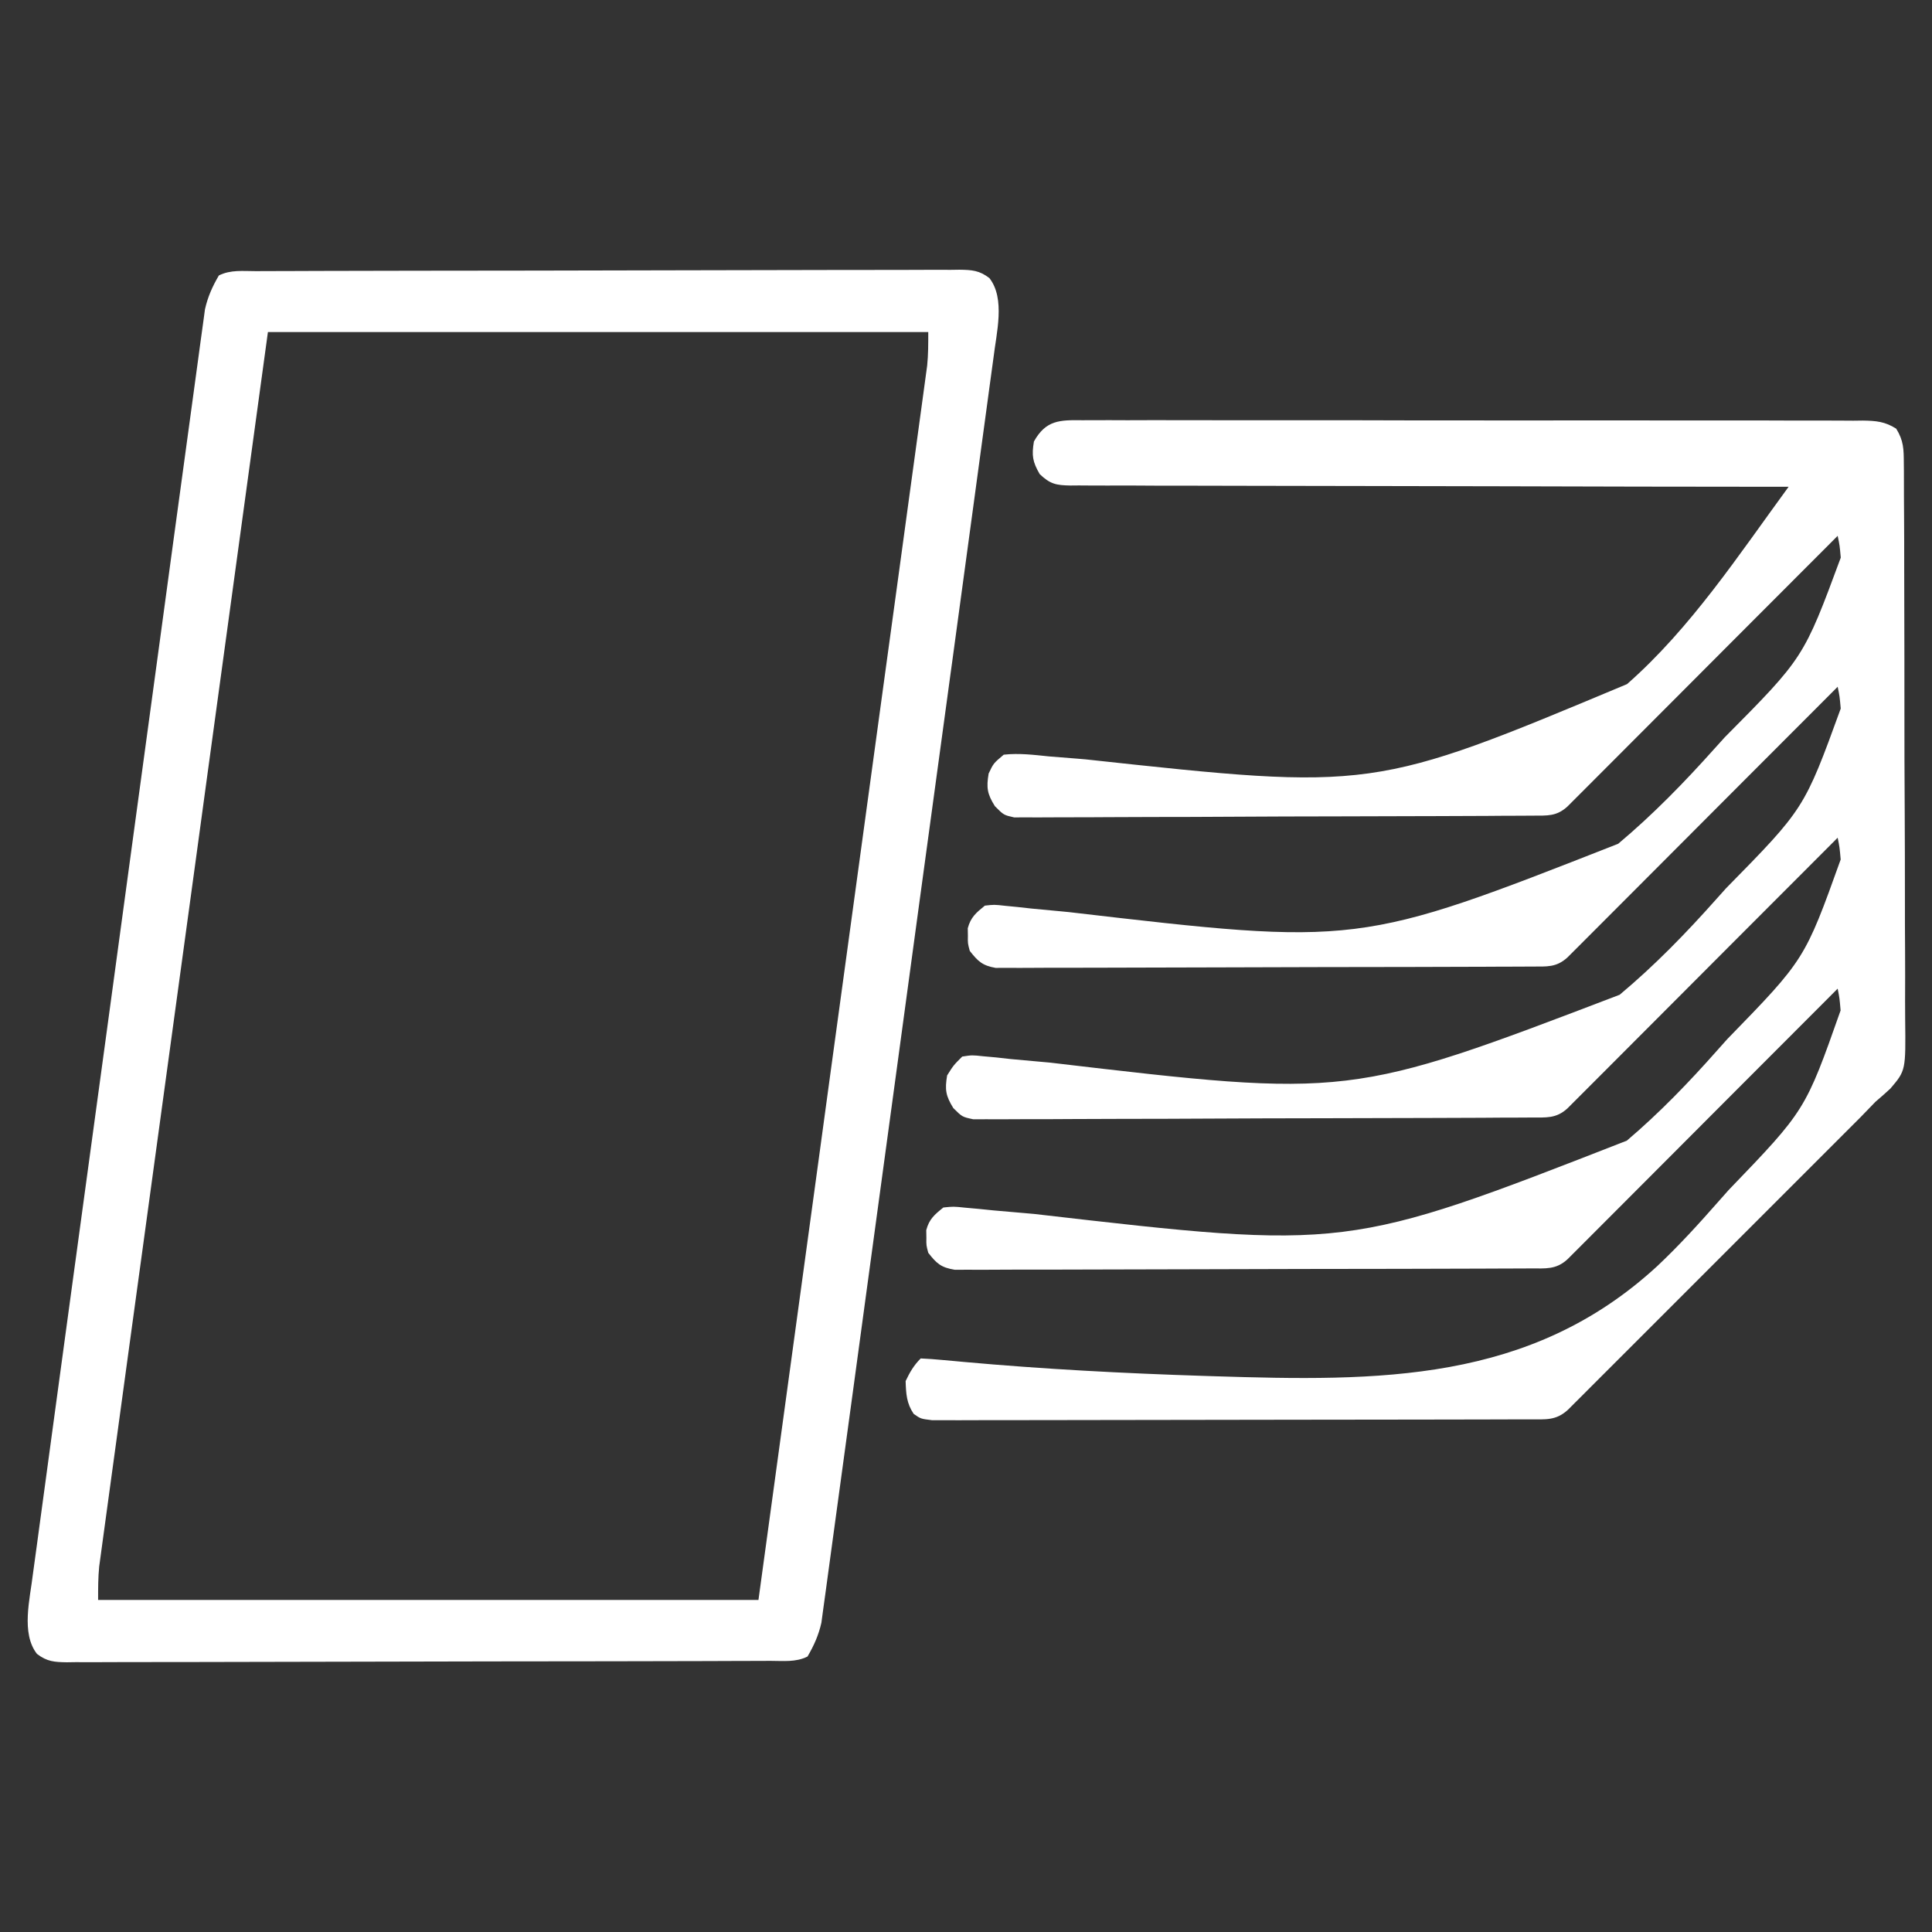 <svg xmlns="http://www.w3.org/2000/svg" xmlns:xlink="http://www.w3.org/1999/xlink" width="180px" height="180px" viewBox="0 0 180 180" version="1.1">
<rect x="0" y="0" width="180" height="180" fill="#333333" stroke="none"/>
<g id="surface1">
<path style=" stroke:none;fill-rule:nonzero;fill:#ffffff;fill-opacity:1;" d="M 100.855 39.152 C 101.176 39.152 101.496 39.148 101.824 39.148 C 102.895 39.141 103.965 39.148 105.035 39.152 C 105.805 39.152 106.57 39.148 107.336 39.145 C 109.422 39.141 111.508 39.145 113.59 39.152 C 115.77 39.156 117.949 39.152 120.129 39.152 C 124.023 39.148 127.918 39.156 131.812 39.168 C 135.344 39.176 138.875 39.176 142.406 39.172 C 146.945 39.164 151.484 39.168 156.02 39.172 C 157.754 39.176 159.488 39.176 161.223 39.172 C 163.262 39.168 165.305 39.176 167.344 39.184 C 168.094 39.188 168.844 39.188 169.594 39.184 C 170.617 39.18 171.637 39.188 172.66 39.195 C 172.957 39.191 173.258 39.188 173.562 39.184 C 174.789 39.203 175.621 39.273 176.668 39.941 C 177.363 41.07 177.367 41.848 177.375 43.172 C 177.379 43.535 177.379 43.535 177.383 43.902 C 177.391 44.707 177.387 45.512 177.387 46.316 C 177.391 46.895 177.395 47.473 177.398 48.051 C 177.41 49.621 177.41 51.188 177.41 52.758 C 177.41 54.066 177.414 55.379 177.418 56.688 C 177.43 59.781 177.43 62.875 177.43 65.969 C 177.426 69.156 177.438 72.344 177.457 75.531 C 177.473 78.27 177.477 81.008 177.477 83.746 C 177.477 85.383 177.477 87.016 177.492 88.652 C 177.5 90.191 177.5 91.727 177.492 93.266 C 177.488 93.832 177.492 94.395 177.5 94.957 C 177.555 99.738 177.555 99.738 176.121 101.422 C 175.668 101.844 175.199 102.254 174.727 102.656 C 174.258 103.133 173.789 103.617 173.328 104.102 C 172.812 104.617 172.297 105.133 171.781 105.648 C 171.355 106.074 171.355 106.074 170.918 106.512 C 169.988 107.441 169.059 108.371 168.129 109.301 C 167.48 109.949 166.828 110.602 166.18 111.25 C 164.824 112.605 163.469 113.961 162.113 115.316 C 160.543 116.883 158.977 118.449 157.41 120.02 C 155.898 121.531 154.387 123.043 152.875 124.555 C 152.234 125.195 151.594 125.84 150.949 126.48 C 150.055 127.375 149.16 128.27 148.266 129.16 C 148 129.43 147.734 129.695 147.457 129.973 C 147.215 130.215 146.973 130.457 146.723 130.703 C 146.406 131.023 146.406 131.023 146.082 131.344 C 144.961 132.375 144.004 132.234 142.523 132.238 C 142.164 132.238 142.164 132.238 141.793 132.238 C 140.98 132.242 140.172 132.242 139.359 132.246 C 138.777 132.246 138.199 132.246 137.617 132.25 C 136.039 132.254 134.461 132.258 132.879 132.258 C 131.895 132.258 130.91 132.262 129.922 132.262 C 126.844 132.266 123.762 132.27 120.68 132.273 C 117.117 132.273 113.555 132.277 109.992 132.289 C 107.242 132.297 104.492 132.301 101.742 132.301 C 100.098 132.301 98.453 132.305 96.809 132.309 C 95.262 132.316 93.719 132.316 92.172 132.312 C 91.605 132.312 91.035 132.316 90.469 132.316 C 89.695 132.324 88.918 132.32 88.145 132.316 C 87.711 132.316 87.277 132.316 86.832 132.316 C 85.781 132.188 85.781 132.188 85.125 131.727 C 84.457 130.734 84.414 129.852 84.375 128.672 C 84.773 127.836 85.129 127.215 85.781 126.562 C 86.441 126.59 87.102 126.641 87.762 126.703 C 88.195 126.742 88.625 126.781 89.07 126.82 C 89.305 126.844 89.539 126.863 89.781 126.887 C 97.211 127.559 104.652 127.949 112.105 128.188 C 112.586 128.203 112.586 128.203 113.078 128.219 C 128.441 128.703 142.566 128.855 154.402 117.961 C 156.43 116.051 158.297 114 160.137 111.906 C 160.59 111.398 160.59 111.398 161.047 110.879 C 168.203 103.445 168.203 103.445 171.484 94.141 C 171.387 93 171.387 93 171.211 92.109 C 170.891 92.43 170.57 92.75 170.242 93.082 C 167.23 96.098 164.219 99.113 161.207 102.129 C 159.66 103.68 158.113 105.23 156.566 106.781 C 155.074 108.277 153.578 109.773 152.086 111.27 C 151.516 111.84 150.945 112.41 150.375 112.984 C 149.578 113.781 148.781 114.582 147.984 115.379 C 147.746 115.617 147.508 115.855 147.262 116.102 C 147.047 116.316 146.828 116.535 146.605 116.758 C 146.418 116.945 146.23 117.133 146.035 117.328 C 144.961 118.305 144.012 118.172 142.605 118.176 C 142.375 118.18 142.141 118.18 141.902 118.18 C 141.121 118.184 140.34 118.188 139.559 118.188 C 139 118.188 138.441 118.191 137.883 118.195 C 136.359 118.199 134.84 118.203 133.316 118.207 C 132.367 118.207 131.418 118.211 130.469 118.215 C 127.5 118.219 124.531 118.227 121.559 118.227 C 118.129 118.23 114.699 118.242 111.266 118.254 C 108.617 118.266 105.965 118.27 103.316 118.273 C 101.734 118.273 100.148 118.277 98.566 118.285 C 97.074 118.293 95.586 118.293 94.098 118.289 C 93.551 118.289 93.004 118.293 92.457 118.297 C 91.711 118.305 90.965 118.301 90.219 118.297 C 89.59 118.297 89.59 118.297 88.949 118.301 C 87.676 118.09 87.266 117.727 86.484 116.719 C 86.297 116.016 86.297 116.016 86.309 115.312 C 86.305 115.082 86.301 114.848 86.297 114.609 C 86.57 113.578 87.066 113.164 87.891 112.5 C 88.828 112.402 88.828 112.402 89.918 112.516 C 90.543 112.57 90.543 112.57 91.176 112.629 C 91.633 112.676 92.09 112.723 92.559 112.77 C 93.559 112.863 94.559 112.945 95.559 113.031 C 95.824 113.055 96.086 113.078 96.359 113.102 C 125.469 116.461 125.469 116.461 151.566 106.273 C 154.613 103.684 157.355 100.84 160.004 97.844 C 160.309 97.504 160.609 97.168 160.922 96.816 C 168.148 89.391 168.148 89.391 171.492 80.078 C 171.391 78.938 171.391 78.938 171.211 78.047 C 170.891 78.367 170.57 78.688 170.242 79.02 C 167.23 82.035 164.219 85.051 161.207 88.066 C 159.66 89.617 158.113 91.168 156.566 92.719 C 155.074 94.215 153.578 95.711 152.086 97.207 C 151.516 97.777 150.945 98.348 150.375 98.922 C 149.578 99.719 148.781 100.52 147.984 101.316 C 147.746 101.555 147.508 101.793 147.262 102.039 C 147.047 102.254 146.828 102.473 146.605 102.695 C 146.418 102.883 146.23 103.07 146.035 103.266 C 144.977 104.23 144.059 104.109 142.672 104.117 C 142.211 104.121 141.746 104.121 141.27 104.125 C 140.754 104.129 140.234 104.129 139.719 104.129 C 139.18 104.133 138.637 104.137 138.094 104.141 C 136.312 104.148 134.531 104.152 132.75 104.16 C 132.137 104.16 131.523 104.164 130.914 104.164 C 128.363 104.172 125.816 104.18 123.27 104.184 C 119.613 104.188 115.961 104.199 112.305 104.219 C 109.738 104.234 107.168 104.242 104.602 104.242 C 103.066 104.242 101.531 104.246 99.996 104.258 C 98.555 104.27 97.109 104.273 95.668 104.27 C 95.137 104.27 94.605 104.27 94.078 104.277 C 93.355 104.285 92.633 104.281 91.91 104.277 C 91.504 104.277 91.098 104.277 90.68 104.281 C 89.648 104.062 89.648 104.062 88.816 103.234 C 88.109 102.09 88.02 101.52 88.242 100.195 C 88.832 99.254 88.832 99.254 89.648 98.438 C 90.559 98.297 90.559 98.297 91.609 98.41 C 92.012 98.445 92.41 98.484 92.824 98.52 C 93.262 98.57 93.703 98.617 94.152 98.668 C 94.867 98.734 95.582 98.801 96.297 98.863 C 96.805 98.906 97.312 98.953 97.82 99 C 125.75 102.285 125.75 102.285 150.898 92.68 C 154.16 89.953 157.07 86.957 159.895 83.781 C 160.199 83.441 160.504 83.105 160.816 82.754 C 168.105 75.336 168.105 75.336 171.496 66.016 C 171.395 64.875 171.395 64.875 171.211 63.984 C 170.891 64.305 170.57 64.625 170.242 64.957 C 167.23 67.973 164.219 70.988 161.207 74.004 C 159.66 75.555 158.113 77.105 156.566 78.656 C 155.074 80.152 153.578 81.648 152.086 83.145 C 151.516 83.715 150.945 84.285 150.375 84.859 C 149.578 85.656 148.781 86.457 147.984 87.254 C 147.746 87.492 147.508 87.73 147.262 87.977 C 147.047 88.191 146.828 88.41 146.605 88.633 C 146.418 88.82 146.23 89.008 146.035 89.203 C 144.996 90.148 144.117 90.047 142.754 90.051 C 142.086 90.055 142.086 90.055 141.402 90.059 C 140.906 90.059 140.41 90.062 139.914 90.062 C 139.391 90.062 138.871 90.066 138.352 90.07 C 136.934 90.074 135.516 90.078 134.098 90.082 C 133.215 90.082 132.328 90.086 131.445 90.09 C 128.676 90.094 125.91 90.102 123.145 90.102 C 119.945 90.105 116.75 90.117 113.551 90.129 C 111.082 90.141 108.613 90.145 106.145 90.148 C 104.668 90.148 103.191 90.152 101.715 90.16 C 100.328 90.168 98.941 90.168 97.551 90.164 C 97.043 90.164 96.531 90.168 96.023 90.172 C 95.328 90.18 94.633 90.176 93.938 90.172 C 93.547 90.172 93.16 90.172 92.758 90.176 C 91.527 89.961 91.113 89.562 90.352 88.594 C 90.164 87.891 90.164 87.891 90.176 87.188 C 90.172 86.957 90.168 86.723 90.164 86.484 C 90.438 85.457 90.941 85.039 91.758 84.375 C 92.633 84.277 92.633 84.277 93.641 84.391 C 94.215 84.445 94.215 84.445 94.801 84.504 C 95.219 84.551 95.637 84.598 96.07 84.645 C 96.992 84.734 97.914 84.82 98.836 84.906 C 99.203 84.941 99.203 84.941 99.574 84.977 C 126.547 88.121 126.547 88.121 150.762 78.613 C 154.016 75.883 156.93 72.887 159.762 69.719 C 160.07 69.379 160.375 69.043 160.691 68.691 C 168.047 61.281 168.047 61.281 171.5 51.953 C 171.398 50.812 171.398 50.812 171.211 49.922 C 170.891 50.242 170.57 50.562 170.242 50.895 C 167.23 53.91 164.219 56.926 161.207 59.941 C 159.66 61.492 158.113 63.043 156.566 64.594 C 155.074 66.09 153.578 67.586 152.086 69.082 C 151.516 69.652 150.945 70.223 150.375 70.797 C 149.578 71.594 148.781 72.395 147.984 73.191 C 147.746 73.43 147.508 73.668 147.262 73.914 C 147.047 74.129 146.828 74.348 146.605 74.57 C 146.418 74.758 146.23 74.945 146.035 75.141 C 145.012 76.074 144.16 75.984 142.82 75.992 C 142.391 75.996 141.957 75.996 141.516 76 C 141.035 76.004 140.555 76.004 140.074 76.004 C 139.57 76.008 139.066 76.012 138.562 76.016 C 136.906 76.023 135.254 76.027 133.598 76.035 C 133.027 76.035 132.457 76.039 131.887 76.039 C 129.52 76.047 127.152 76.055 124.781 76.059 C 121.383 76.062 117.988 76.074 114.59 76.094 C 112.203 76.109 109.816 76.117 107.43 76.117 C 106 76.117 104.574 76.121 103.148 76.133 C 101.809 76.145 100.465 76.148 99.125 76.145 C 98.629 76.145 98.137 76.145 97.645 76.152 C 96.973 76.16 96.301 76.156 95.629 76.152 C 95.254 76.152 94.875 76.152 94.488 76.156 C 93.516 75.938 93.516 75.938 92.691 75.109 C 91.977 73.965 91.887 73.398 92.109 72.07 C 92.559 71.117 92.559 71.117 93.516 70.312 C 94.938 70.152 96.32 70.328 97.738 70.473 C 98.641 70.543 99.543 70.617 100.441 70.688 C 100.68 70.707 100.918 70.727 101.164 70.75 C 127.906 73.652 127.906 73.652 151.586 63.738 C 157.516 58.531 162.008 51.684 166.641 45.352 C 166.285 45.352 165.934 45.352 165.57 45.352 C 156.965 45.348 148.363 45.332 139.762 45.305 C 135.602 45.293 131.441 45.285 127.281 45.281 C 123.656 45.281 120.031 45.273 116.406 45.262 C 114.484 45.254 112.562 45.25 110.645 45.25 C 108.836 45.254 107.031 45.25 105.227 45.234 C 104.562 45.234 103.898 45.234 103.234 45.238 C 102.328 45.242 101.426 45.234 100.52 45.227 C 100.125 45.23 100.125 45.23 99.719 45.234 C 98.395 45.211 97.844 45.102 96.867 44.172 C 96.203 43.027 96.109 42.438 96.328 41.133 C 97.445 39.129 98.738 39.125 100.855 39.152 Z M 100.855 39.152 "/>
<path style=" stroke:none;fill-rule:nonzero;fill:#ffffff;fill-opacity:1;" d="M 23.84 25.262 C 24.125 25.258 24.41 25.258 24.707 25.258 C 25.672 25.254 26.641 25.25 27.605 25.25 C 28.297 25.25 28.988 25.246 29.676 25.242 C 31.559 25.238 33.438 25.234 35.316 25.23 C 36.492 25.23 37.664 25.227 38.836 25.223 C 42.508 25.219 46.176 25.211 49.844 25.211 C 54.082 25.207 58.324 25.195 62.562 25.184 C 65.84 25.172 69.113 25.168 72.387 25.164 C 74.344 25.164 76.301 25.16 78.258 25.152 C 80.098 25.145 81.938 25.145 83.777 25.148 C 84.453 25.148 85.133 25.145 85.809 25.141 C 86.73 25.133 87.652 25.137 88.574 25.141 C 88.977 25.137 88.977 25.137 89.387 25.129 C 90.547 25.145 91.25 25.191 92.18 25.91 C 93.688 27.836 92.824 31.055 92.559 33.344 C 92.438 34.242 92.316 35.141 92.191 36.035 C 92.125 36.539 92.059 37.039 91.988 37.543 C 91.805 38.914 91.617 40.281 91.43 41.648 C 91.227 43.133 91.027 44.613 90.828 46.094 C 90.438 48.988 90.043 51.887 89.648 54.781 C 89.328 57.137 89.008 59.488 88.688 61.844 C 88.641 62.18 88.594 62.512 88.547 62.859 C 88.457 63.539 88.363 64.223 88.27 64.902 C 87.402 71.285 86.535 77.668 85.66 84.051 C 84.863 89.891 84.07 95.73 83.281 101.57 C 82.469 107.57 81.652 113.57 80.832 119.57 C 80.375 122.938 79.918 126.305 79.461 129.672 C 79.074 132.535 78.684 135.398 78.289 138.262 C 78.09 139.723 77.891 141.184 77.691 142.648 C 77.516 143.984 77.332 145.324 77.145 146.66 C 77.078 147.145 77.012 147.629 76.949 148.109 C 76.863 148.77 76.77 149.426 76.676 150.086 C 76.629 150.449 76.578 150.816 76.527 151.191 C 76.258 152.367 75.84 153.297 75.234 154.336 C 74.141 154.883 72.984 154.738 71.785 154.738 C 71.5 154.742 71.215 154.742 70.918 154.742 C 69.953 154.746 68.984 154.75 68.02 154.75 C 67.328 154.75 66.637 154.754 65.949 154.758 C 64.066 154.762 62.188 154.766 60.309 154.77 C 59.133 154.77 57.961 154.773 56.789 154.777 C 53.117 154.781 49.449 154.789 45.781 154.789 C 41.543 154.793 37.301 154.805 33.062 154.816 C 29.785 154.828 26.512 154.832 23.238 154.836 C 21.281 154.836 19.324 154.84 17.367 154.848 C 15.527 154.855 13.688 154.855 11.848 154.852 C 11.172 154.852 10.492 154.855 9.816 154.859 C 8.895 154.867 7.973 154.863 7.051 154.859 C 6.648 154.863 6.648 154.863 6.238 154.871 C 5.078 154.855 4.375 154.809 3.445 154.09 C 1.938 152.164 2.801 148.945 3.066 146.656 C 3.188 145.758 3.309 144.859 3.434 143.965 C 3.5 143.461 3.566 142.961 3.637 142.457 C 3.82 141.086 4.008 139.719 4.195 138.352 C 4.398 136.867 4.598 135.387 4.797 133.906 C 5.188 131.012 5.582 128.113 5.977 125.219 C 6.297 122.863 6.617 120.512 6.938 118.156 C 6.984 117.82 7.031 117.488 7.078 117.141 C 7.168 116.461 7.262 115.777 7.355 115.098 C 8.223 108.715 9.09 102.332 9.965 95.949 C 10.762 90.109 11.555 84.27 12.344 78.43 C 13.156 72.43 13.973 66.43 14.793 60.43 C 15.25 57.062 15.707 53.695 16.164 50.328 C 16.551 47.465 16.941 44.602 17.336 41.738 C 17.535 40.277 17.734 38.816 17.934 37.352 C 18.109 36.016 18.293 34.676 18.48 33.34 C 18.547 32.855 18.613 32.371 18.676 31.891 C 18.762 31.23 18.855 30.574 18.949 29.914 C 18.996 29.551 19.047 29.184 19.098 28.809 C 19.367 27.633 19.785 26.703 20.391 25.664 C 21.484 25.117 22.641 25.262 23.84 25.262 Z M 24.961 30.938 C 22.148 51.504 22.148 51.504 19.336 72.074 C 18.957 74.848 18.582 77.617 18.203 80.391 C 18.156 80.734 18.105 81.082 18.059 81.441 C 17.293 87.051 16.523 92.664 15.758 98.273 C 14.969 104.031 14.184 109.785 13.398 115.543 C 12.91 119.098 12.426 122.648 11.938 126.203 C 11.605 128.637 11.273 131.07 10.941 133.508 C 10.75 134.914 10.559 136.32 10.363 137.727 C 10.188 139.012 10.012 140.297 9.836 141.586 C 9.746 142.273 9.648 142.957 9.555 143.645 C 9.5 144.051 9.445 144.461 9.387 144.883 C 9.34 145.234 9.293 145.586 9.242 145.945 C 9.137 146.98 9.141 148.023 9.141 149.062 C 29.441 149.062 49.746 149.062 70.664 149.062 C 73.477 128.496 73.477 128.496 76.289 107.926 C 76.668 105.152 77.043 102.383 77.422 99.609 C 77.469 99.266 77.52 98.918 77.566 98.559 C 78.332 92.949 79.102 87.336 79.867 81.727 C 80.656 75.969 81.441 70.215 82.227 64.457 C 82.715 60.902 83.199 57.352 83.688 53.797 C 84.02 51.363 84.352 48.93 84.684 46.492 C 84.875 45.086 85.066 43.68 85.262 42.273 C 85.438 40.988 85.613 39.703 85.789 38.414 C 85.879 37.727 85.977 37.043 86.07 36.355 C 86.125 35.949 86.18 35.539 86.238 35.117 C 86.285 34.766 86.332 34.414 86.383 34.055 C 86.488 33.02 86.484 31.977 86.484 30.938 C 66.18 30.938 45.879 30.938 24.961 30.938 Z M 24.961 30.938 "/>
</g>
</svg>